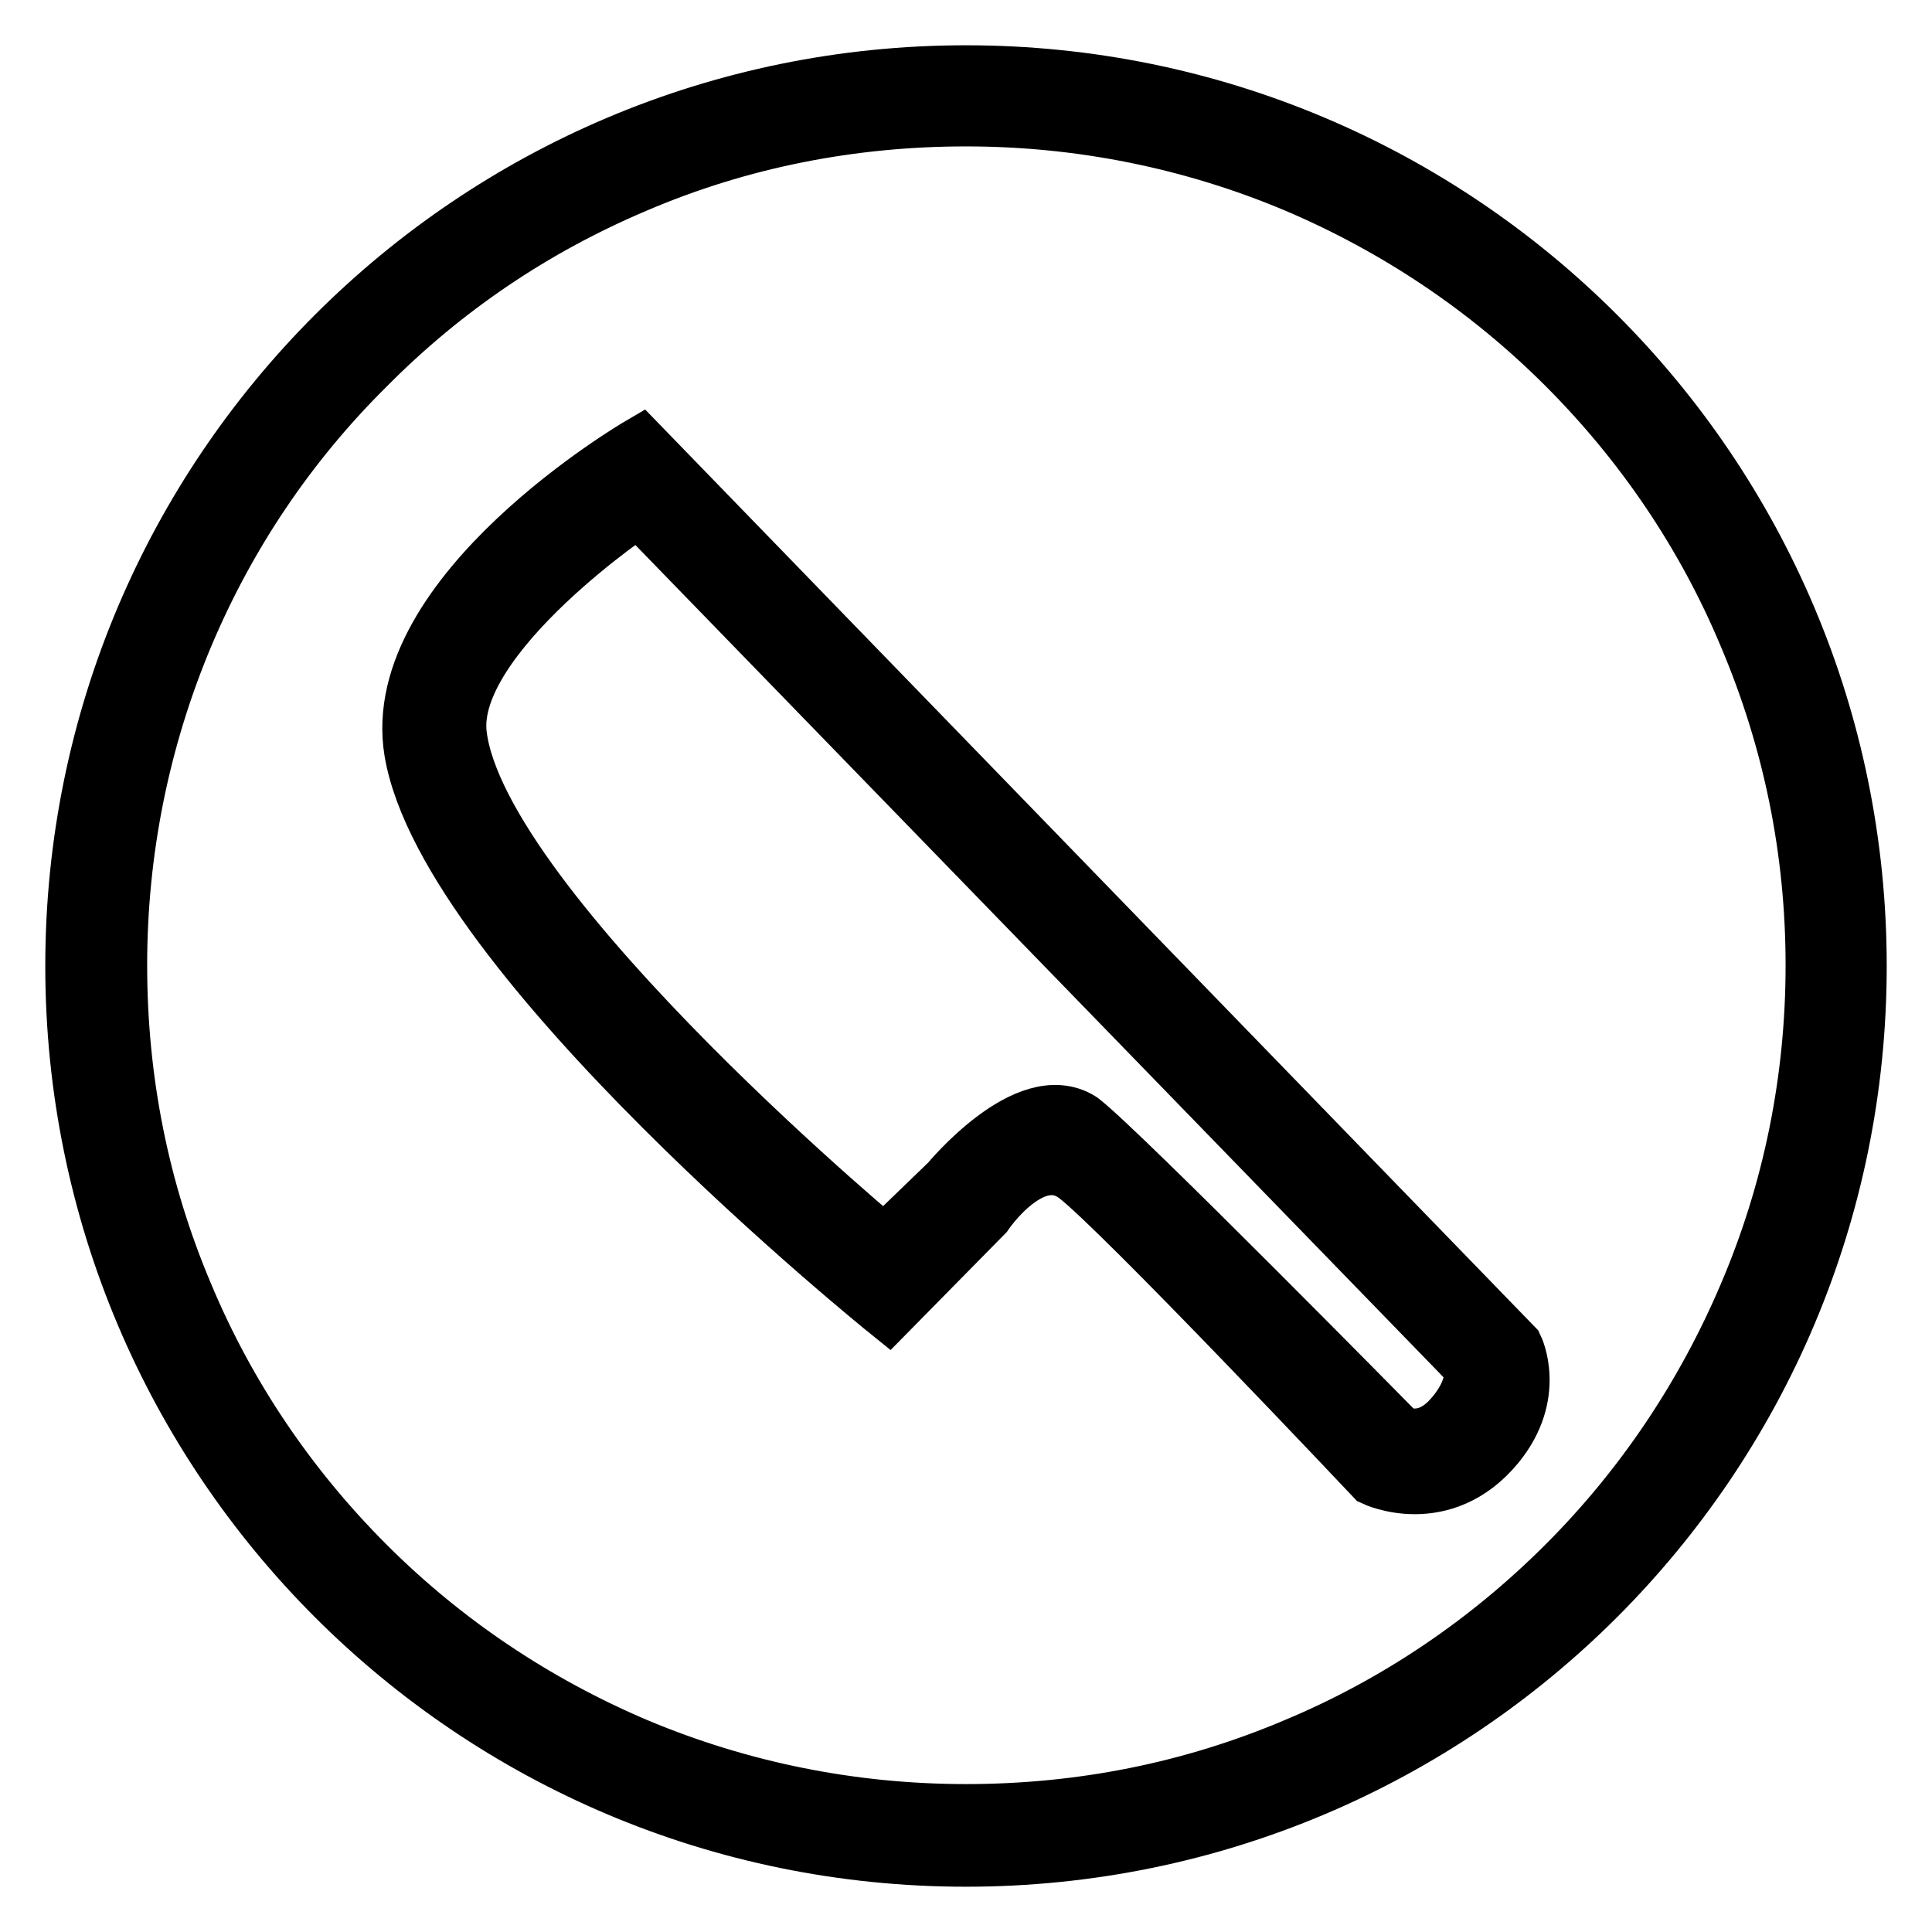 <?xml version="1.0" encoding="utf-8"?>
<!-- Svg Vector Icons : http://www.onlinewebfonts.com/icon -->
<!DOCTYPE svg PUBLIC "-//W3C//DTD SVG 1.1//EN" "http://www.w3.org/Graphics/SVG/1.1/DTD/svg11.dtd">
<svg version="1.1" xmlns="http://www.w3.org/2000/svg" xmlns:xlink="http://www.w3.org/1999/xlink" x="0px" y="0px" viewBox="0 0 256 256" enable-background="new 0 0 256 256" xml:space="preserve">
<g> <path stroke-width="8" fill-opacity="0" stroke="#000000"  d="M128,15.4c15.2,0,30,3,43.8,8.8c13.4,5.7,25.5,13.8,35.8,24.1c10.3,10.3,18.5,22.4,24.1,35.8 c5.9,13.9,8.9,28.6,8.9,43.8c0,15.2-3,30-8.9,43.8c-5.7,13.4-13.8,25.5-24.1,35.8c-10.3,10.3-22.4,18.5-35.8,24.1 c-13.9,5.9-28.6,8.8-43.8,8.8c-15.2,0-30-3-43.8-8.8c-13.4-5.7-25.5-13.8-35.8-24.1c-10.3-10.3-18.5-22.4-24.1-35.8 c-5.9-13.9-8.8-28.6-8.8-43.8c0-15.2,3-30,8.8-43.8C29.9,70.8,38,58.7,48.4,48.4C58.7,38,70.7,29.9,84.2,24.2 C98,18.3,112.8,15.4,128,15.4 M128,10C62.8,10,10,62.8,10,128c0,65.2,52.8,118,118,118c65.2,0,118-52.8,118-118 C246,62.8,193.2,10,128,10L128,10z M200.5,178.6L84.8,59.3c0,0-33.3,19.5-29.9,40.2c4.5,27,62.8,74,62.8,74l12.6-12.8 c0,0,6.5-9.7,12.5-5.1c6,4.6,39.4,40,39.4,40s8.9,4.2,15.9-4.3C203.5,184.7,200.5,178.6,200.5,178.6z M192.2,188.4 c-3.6,3.7-7.1,1.7-7.1,1.7s-36.9-37.5-42-41.4c-6.9-4.4-17.2,8.1-17.2,8.1l-8.7,8.4c3.4,2.9-54-44.3-56.7-67.9 C59,84,85.1,66.6,84.7,67l110.6,113.9C195.3,180.9,196.2,184.2,192.2,188.4z"/></g>
</svg>